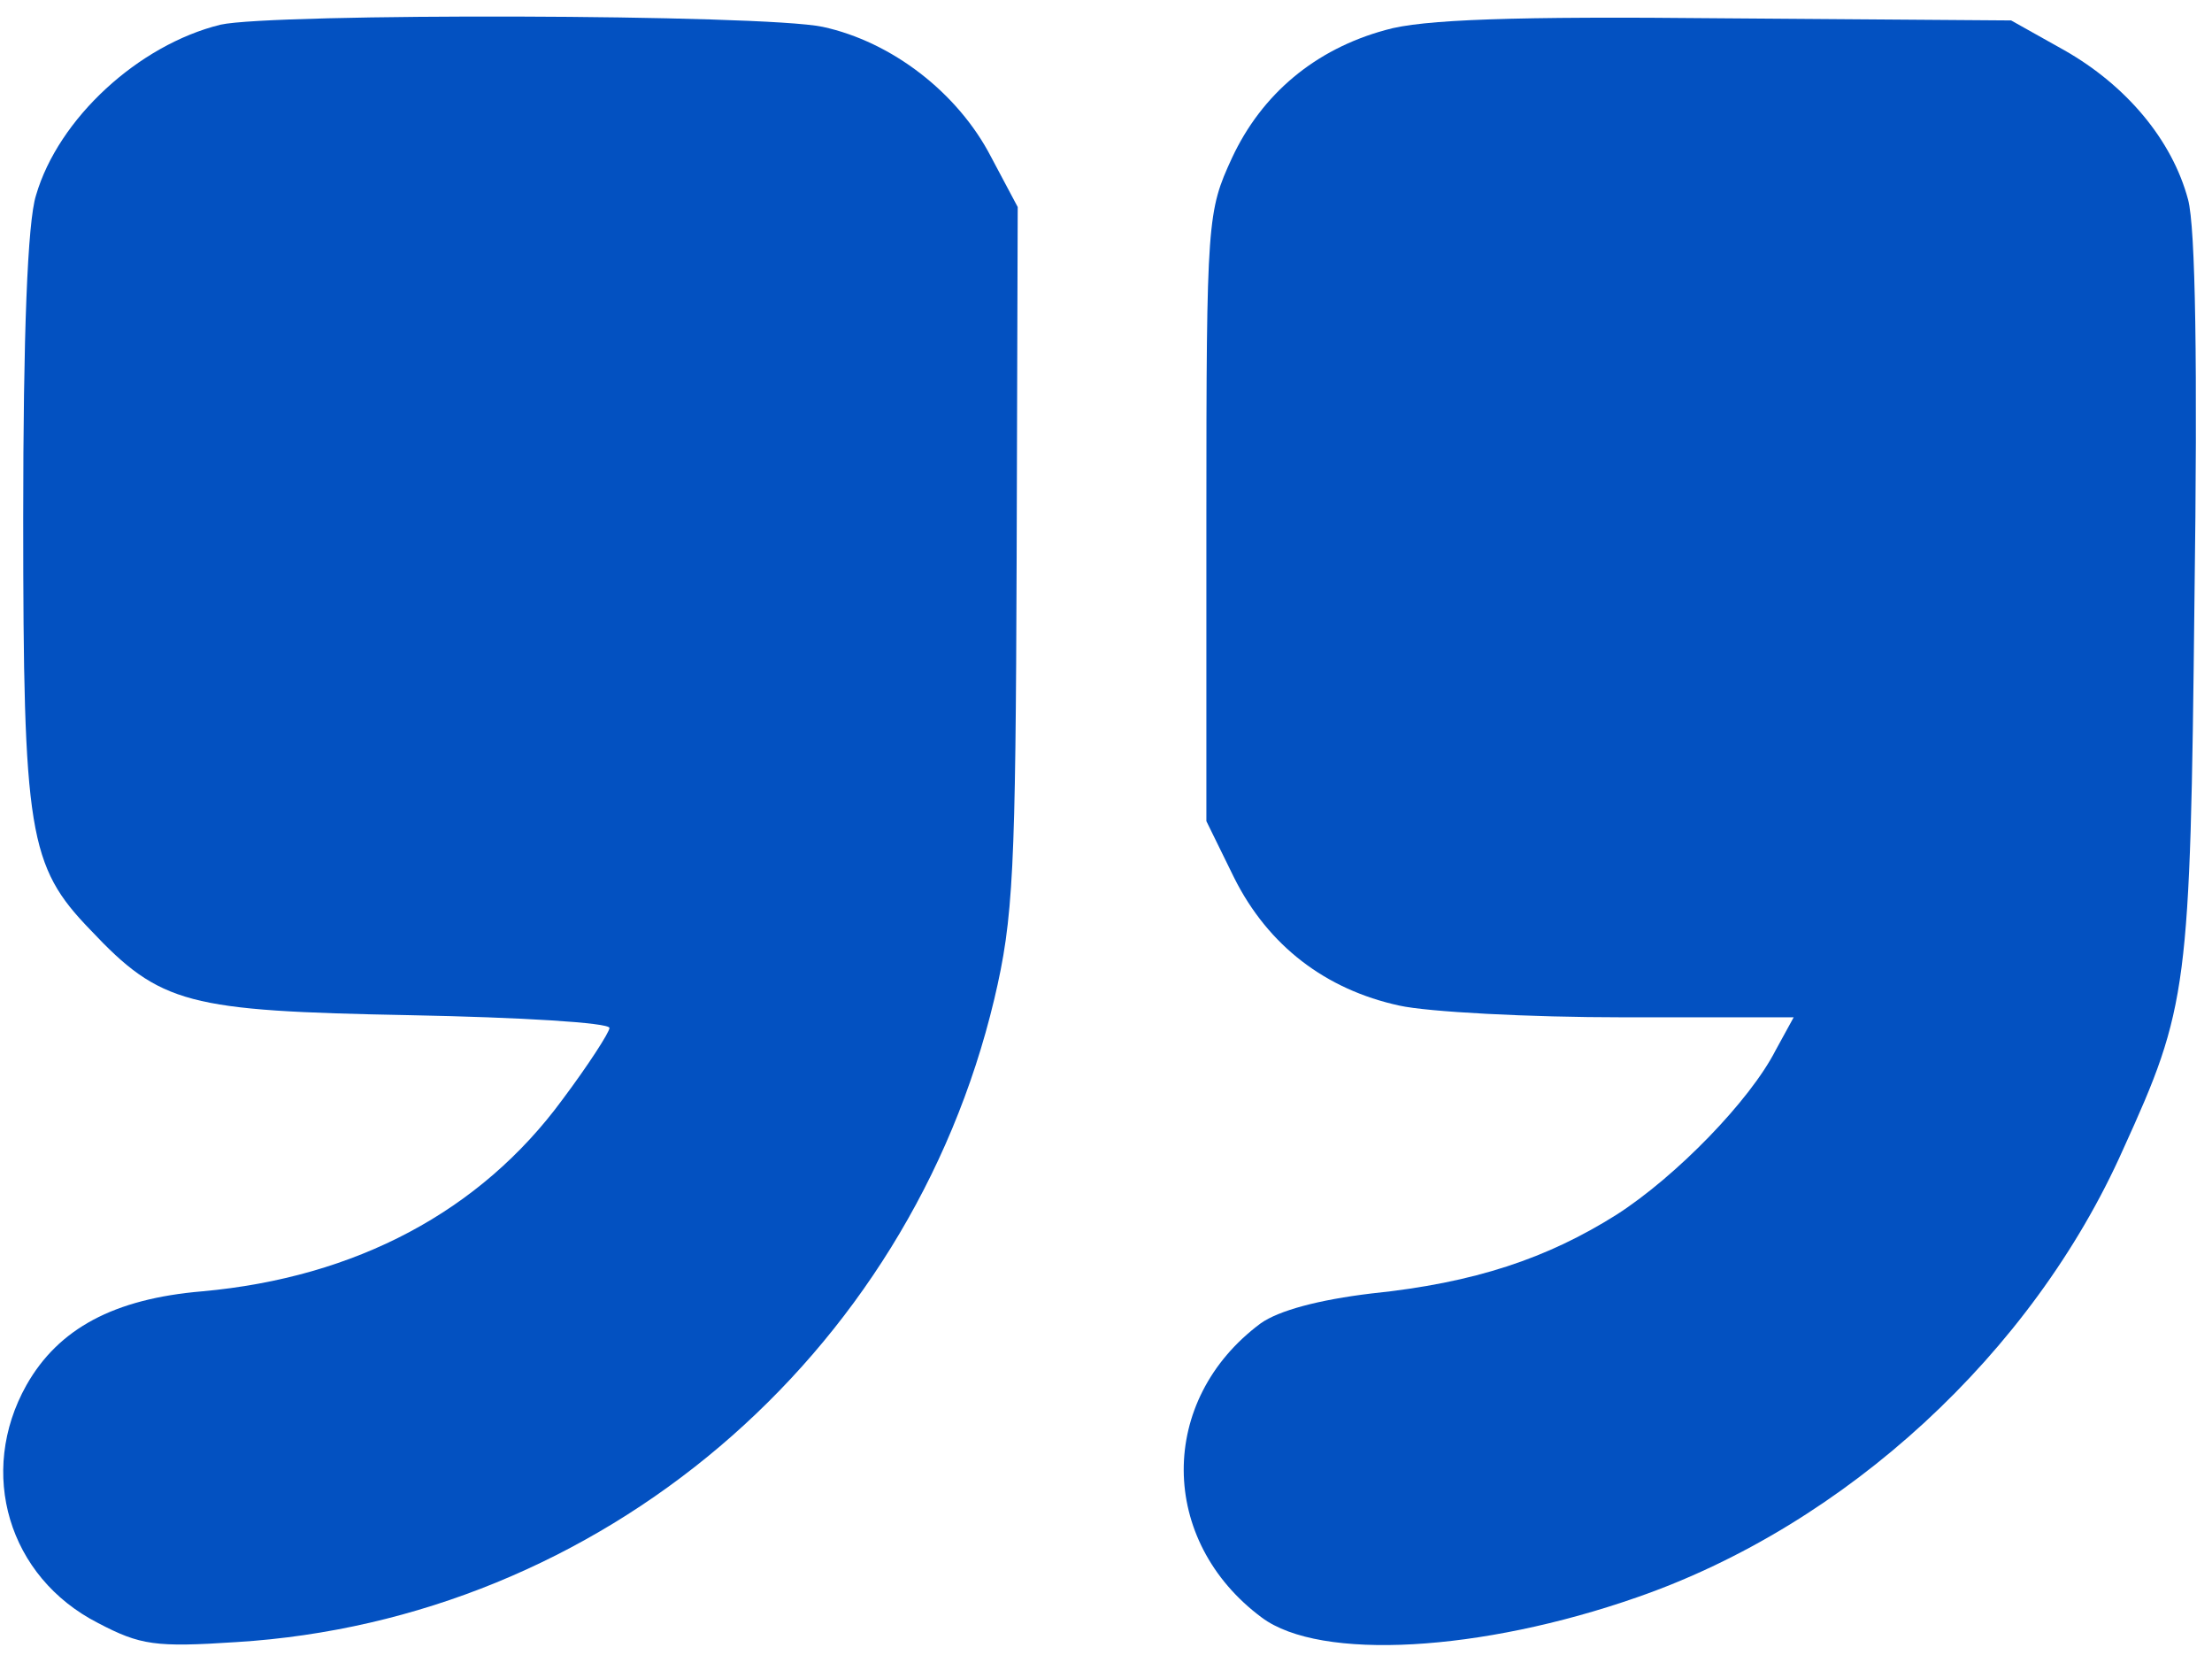 <?xml version="1.0" encoding="UTF-8"?> <svg xmlns="http://www.w3.org/2000/svg" width="127" height="95" viewBox="0 0 127 95" fill="none"><path d="M12.655 1.418C7.943 2.581 3.353 6.803 2.068 11.21C1.578 12.739 1.333 19.227 1.333 29.753C1.333 47.806 1.639 49.703 5.189 53.375C9.228 57.659 10.758 58.026 23.548 58.271C29.852 58.393 34.992 58.699 34.992 59.005C34.992 59.25 33.768 61.147 32.3 63.105C27.587 69.531 20.427 73.326 11.615 74.121C6.535 74.549 3.353 76.263 1.517 79.506C-1.298 84.525 0.477 90.522 5.617 93.154C8.065 94.439 8.922 94.561 13.573 94.255C34.441 92.97 52.189 77.915 57.085 57.353C58.186 52.702 58.309 50.009 58.37 32.017L58.431 11.883L56.901 9.006C55.004 5.335 51.21 2.397 47.232 1.54C43.743 0.806 15.654 0.745 12.655 1.418Z" fill="#0351C1"></path><path d="M79.544 1.724C75.505 2.826 72.445 5.396 70.732 9.068C69.324 12.128 69.263 12.556 69.263 29.691V47.133L70.854 50.376C72.812 54.293 76.117 56.802 80.34 57.72C81.992 58.087 87.806 58.393 93.191 58.393H102.983L101.943 60.29C100.474 63.167 96.251 67.512 92.824 69.715C88.846 72.224 84.685 73.632 78.749 74.243C75.689 74.611 73.424 75.223 72.384 75.957C66.448 80.363 66.509 88.441 72.445 92.848C75.811 95.357 85.052 94.806 93.987 91.685C105.982 87.523 116.691 77.671 121.893 65.982C125.626 57.781 125.749 56.802 125.993 34.465C126.177 20.94 126.055 13.046 125.626 11.454C124.708 8.027 122.077 4.906 118.527 2.887L115.467 1.173L98.944 1.051C86.949 0.928 81.625 1.112 79.544 1.724Z" fill="#0351C1"></path></svg> 